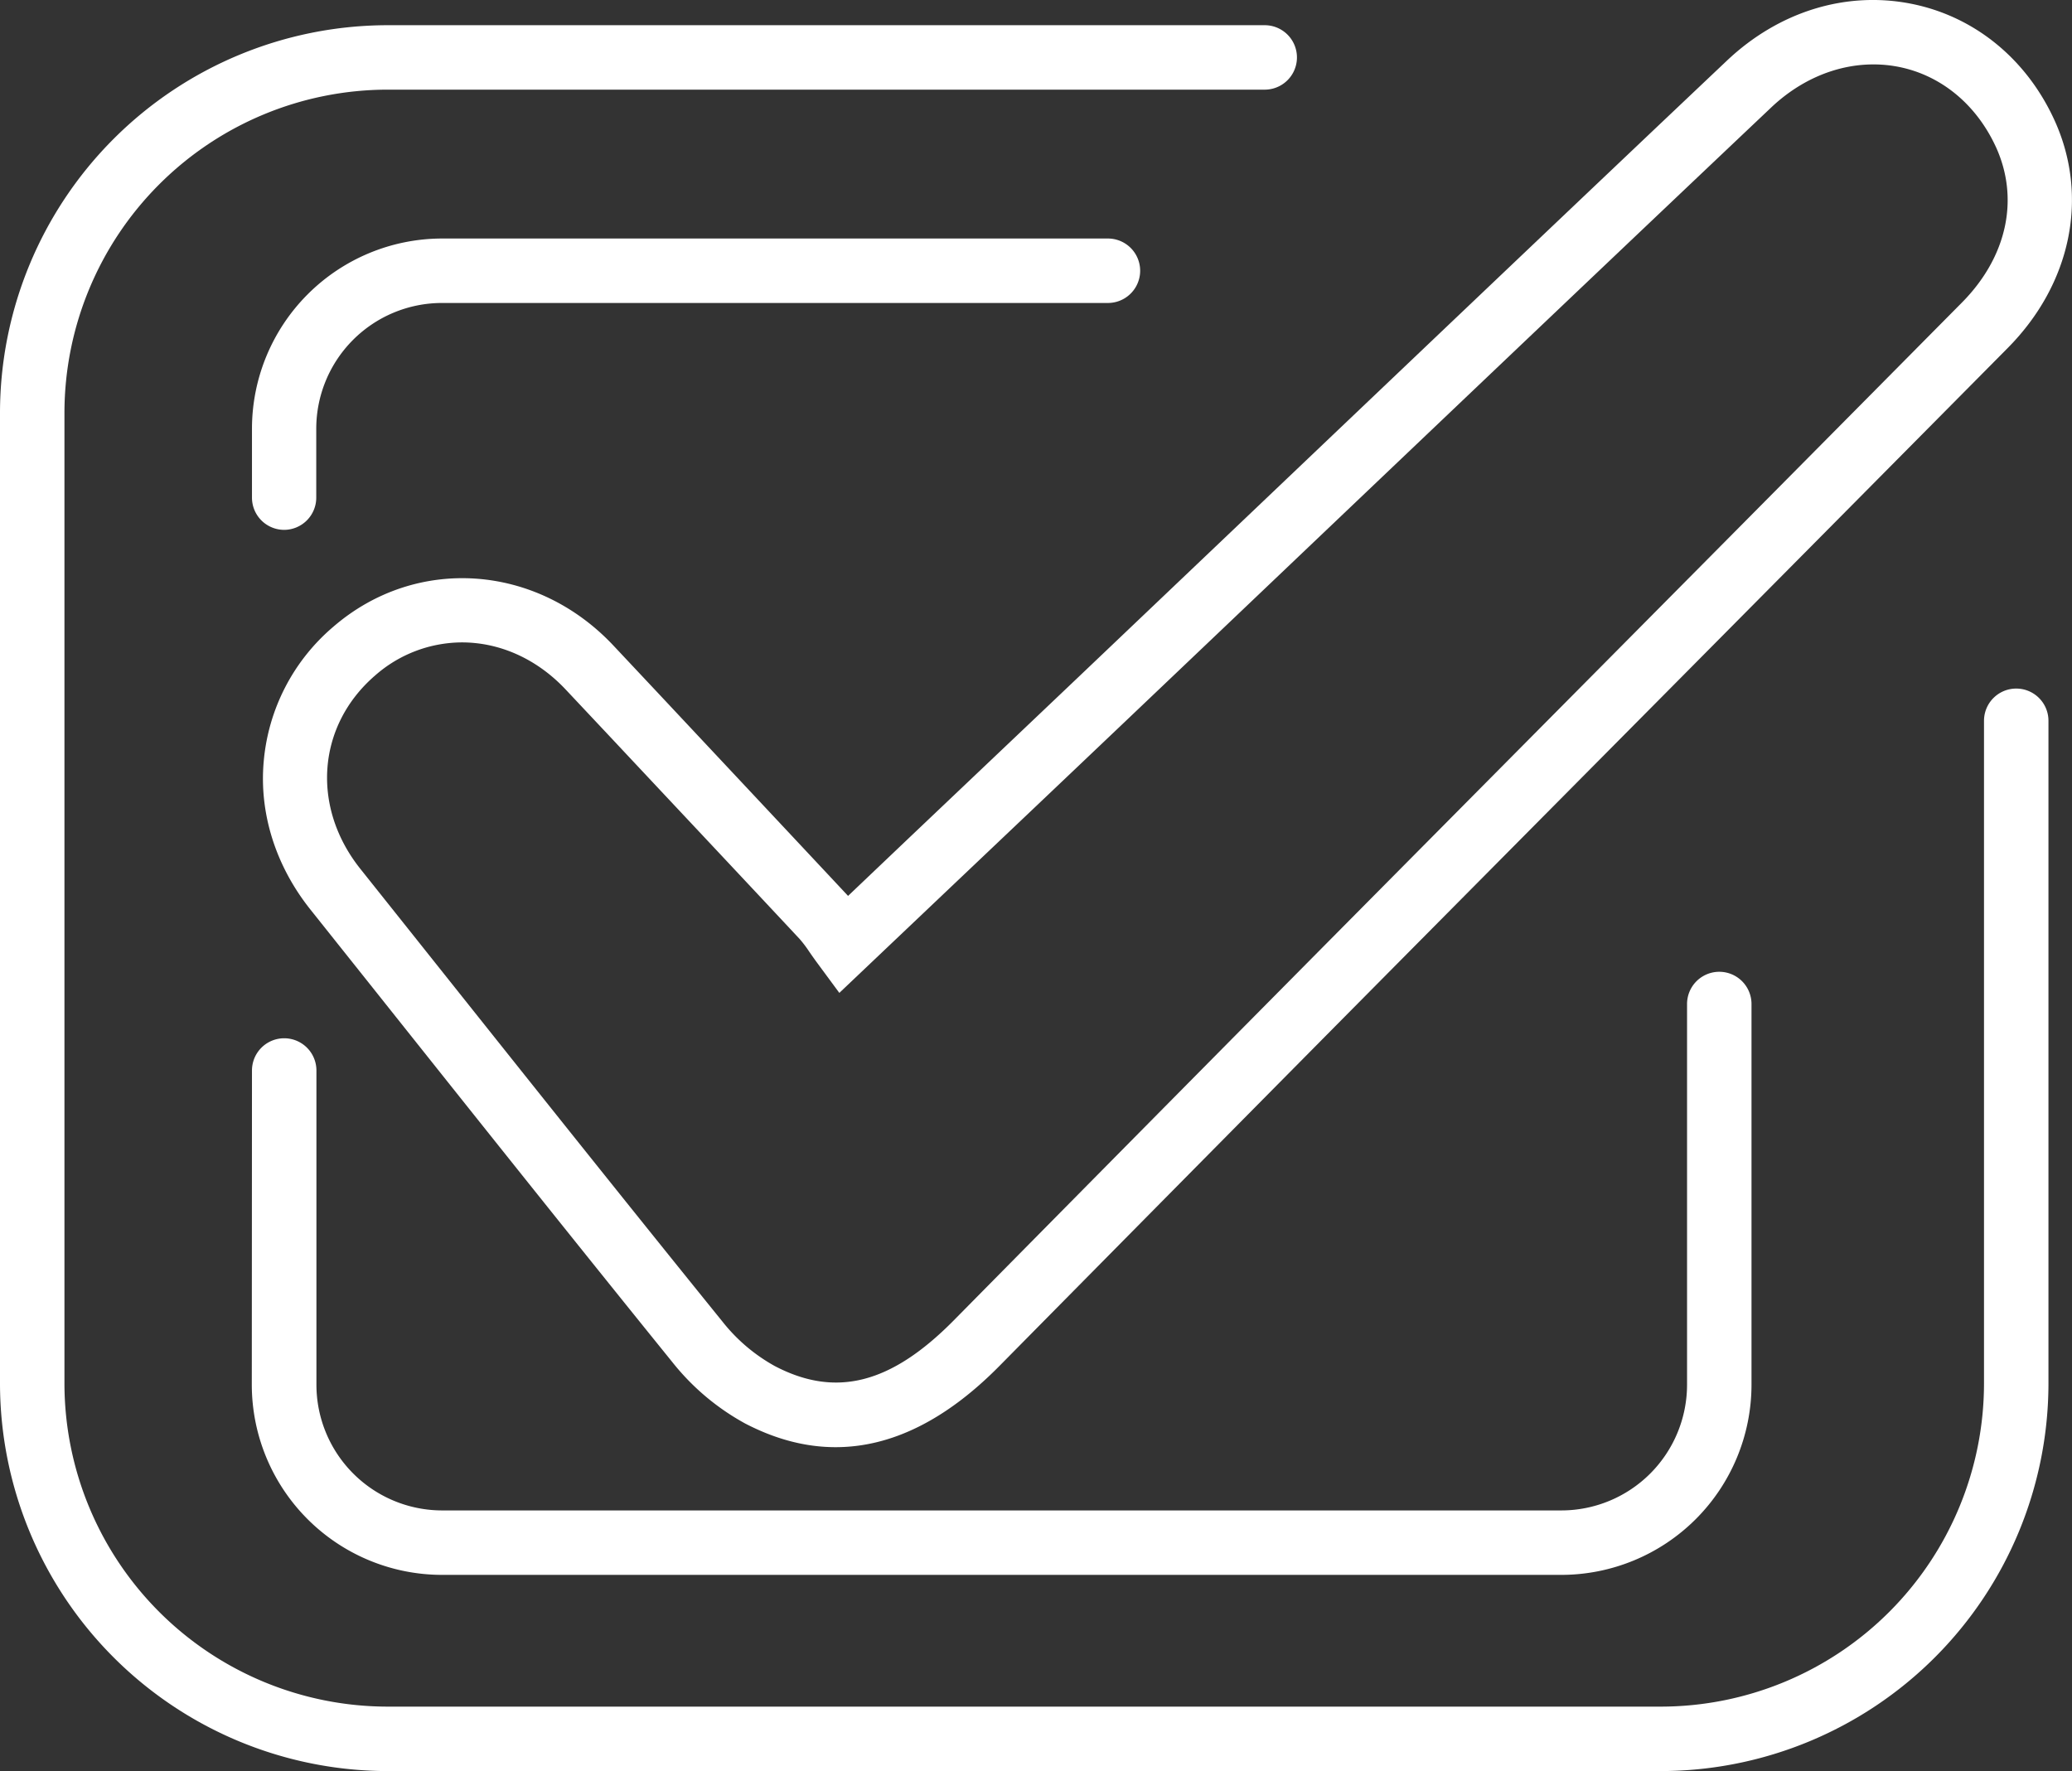 <svg xmlns="http://www.w3.org/2000/svg" viewBox="0 0 610.81 522.14"><rect x="0" y="0" width="610.81" height="522.14" fill="#333333" stroke="none"/><title>slide-super</title><g id="Layer_2" data-name="Layer 2"><g id="Layer_1-2" data-name="Layer 1"><path d="M83.73,156.21a9.5,9.5,0,0,0,9.5-9.5V126.37a37.09,37.09,0,0,1,37.05-37.05H326.61a9.5,9.5,0,0,0,0-19H130.28a56.11,56.11,0,0,0-56,56.05v20.34A9.5,9.5,0,0,0,83.73,156.21Z" style="fill:#fff"/><path d="M74.23,408.25a56.11,56.11,0,0,0,56.05,56.05h330a56.11,56.11,0,0,0,56.05-56.05V296a9.5,9.5,0,0,0-19,0V408.25a37.09,37.09,0,0,1-37.05,37.05h-330a37.09,37.09,0,0,1-37-37.05V315.6a9.5,9.5,0,0,0-19,0Z" style="fill:#fff"/><path d="M594.37,203a9.5,9.5,0,0,0-9.5,9.5V407.88a95.36,95.36,0,0,1-95.25,95.26H114.26A95.36,95.36,0,0,1,19,407.88V121.69a95.36,95.36,0,0,1,95.26-95.26H372.83a9.5,9.5,0,0,0,0-19H114.26A114.39,114.39,0,0,0,0,121.69V407.88A114.39,114.39,0,0,0,114.26,522.14H489.62A114.38,114.38,0,0,0,603.87,407.88V212.49A9.5,9.5,0,0,0,594.37,203Z" style="fill:#fff"/><path d="M317.71,199.8c-16.59,15.77-33.2,31.53-50.37,47.83L250,264.13c-.09-.11-.19-.21-.28-.31-18.33-19.6-37-39.49-55-58.71l-13.87-14.77c-22.71-24.19-58.18-26.6-82.52-5.62a58.77,58.77,0,0,0-20.6,39.89C76.4,239.87,81.29,255.26,91.39,268l16.73,21c29.45,37,59.89,75.25,90.14,112.65a70.69,70.69,0,0,0,21.37,18q13.43,7,26.71,7c16.39,0,32.57-8,48.34-24,45.55-46.13,80.74-81.72,114.1-115.4q40.65-41,81.32-82Q541,153.93,591.88,102.58c18.75-18.93,24-44.65,13.78-67.11-8.31-18.22-23.78-30.76-42.44-34.4C544-2.67,524.31,3.47,509.07,17.89c-44,41.65-88.6,84.11-131.74,125.17ZM522.13,31.69c10.73-10.15,24.39-14.52,37.46-12,12.56,2.45,23,11.06,28.79,23.64,7,15.33,3.25,32.47-10,45.85q-50.86,51.36-101.77,102.67-40.67,41-81.32,82c-33.38,33.68-68.58,69.28-114.13,115.42-18.49,18.72-34.75,22.88-52.73,13.48A51.2,51.2,0,0,1,213,389.66c-30.21-37.34-60.63-75.57-90.06-112.53l-16.73-21c-14.56-18.28-12.71-42.26,4.39-57a38.93,38.93,0,0,1,25.58-9.74c11,0,22,4.72,30.68,14l13.87,14.76c18,19.22,36.71,39.1,55,58.68a34.89,34.89,0,0,1,2.88,3.82c.73,1.05,1.52,2.18,2.43,3.41l6.39,8.66,32.94-31.27c17.18-16.3,33.79-32.06,50.38-47.84q29.83-28.37,59.63-56.75C433.56,115.77,478.16,73.32,522.13,31.69Z" style="fill:#fff"/></g></g></svg>